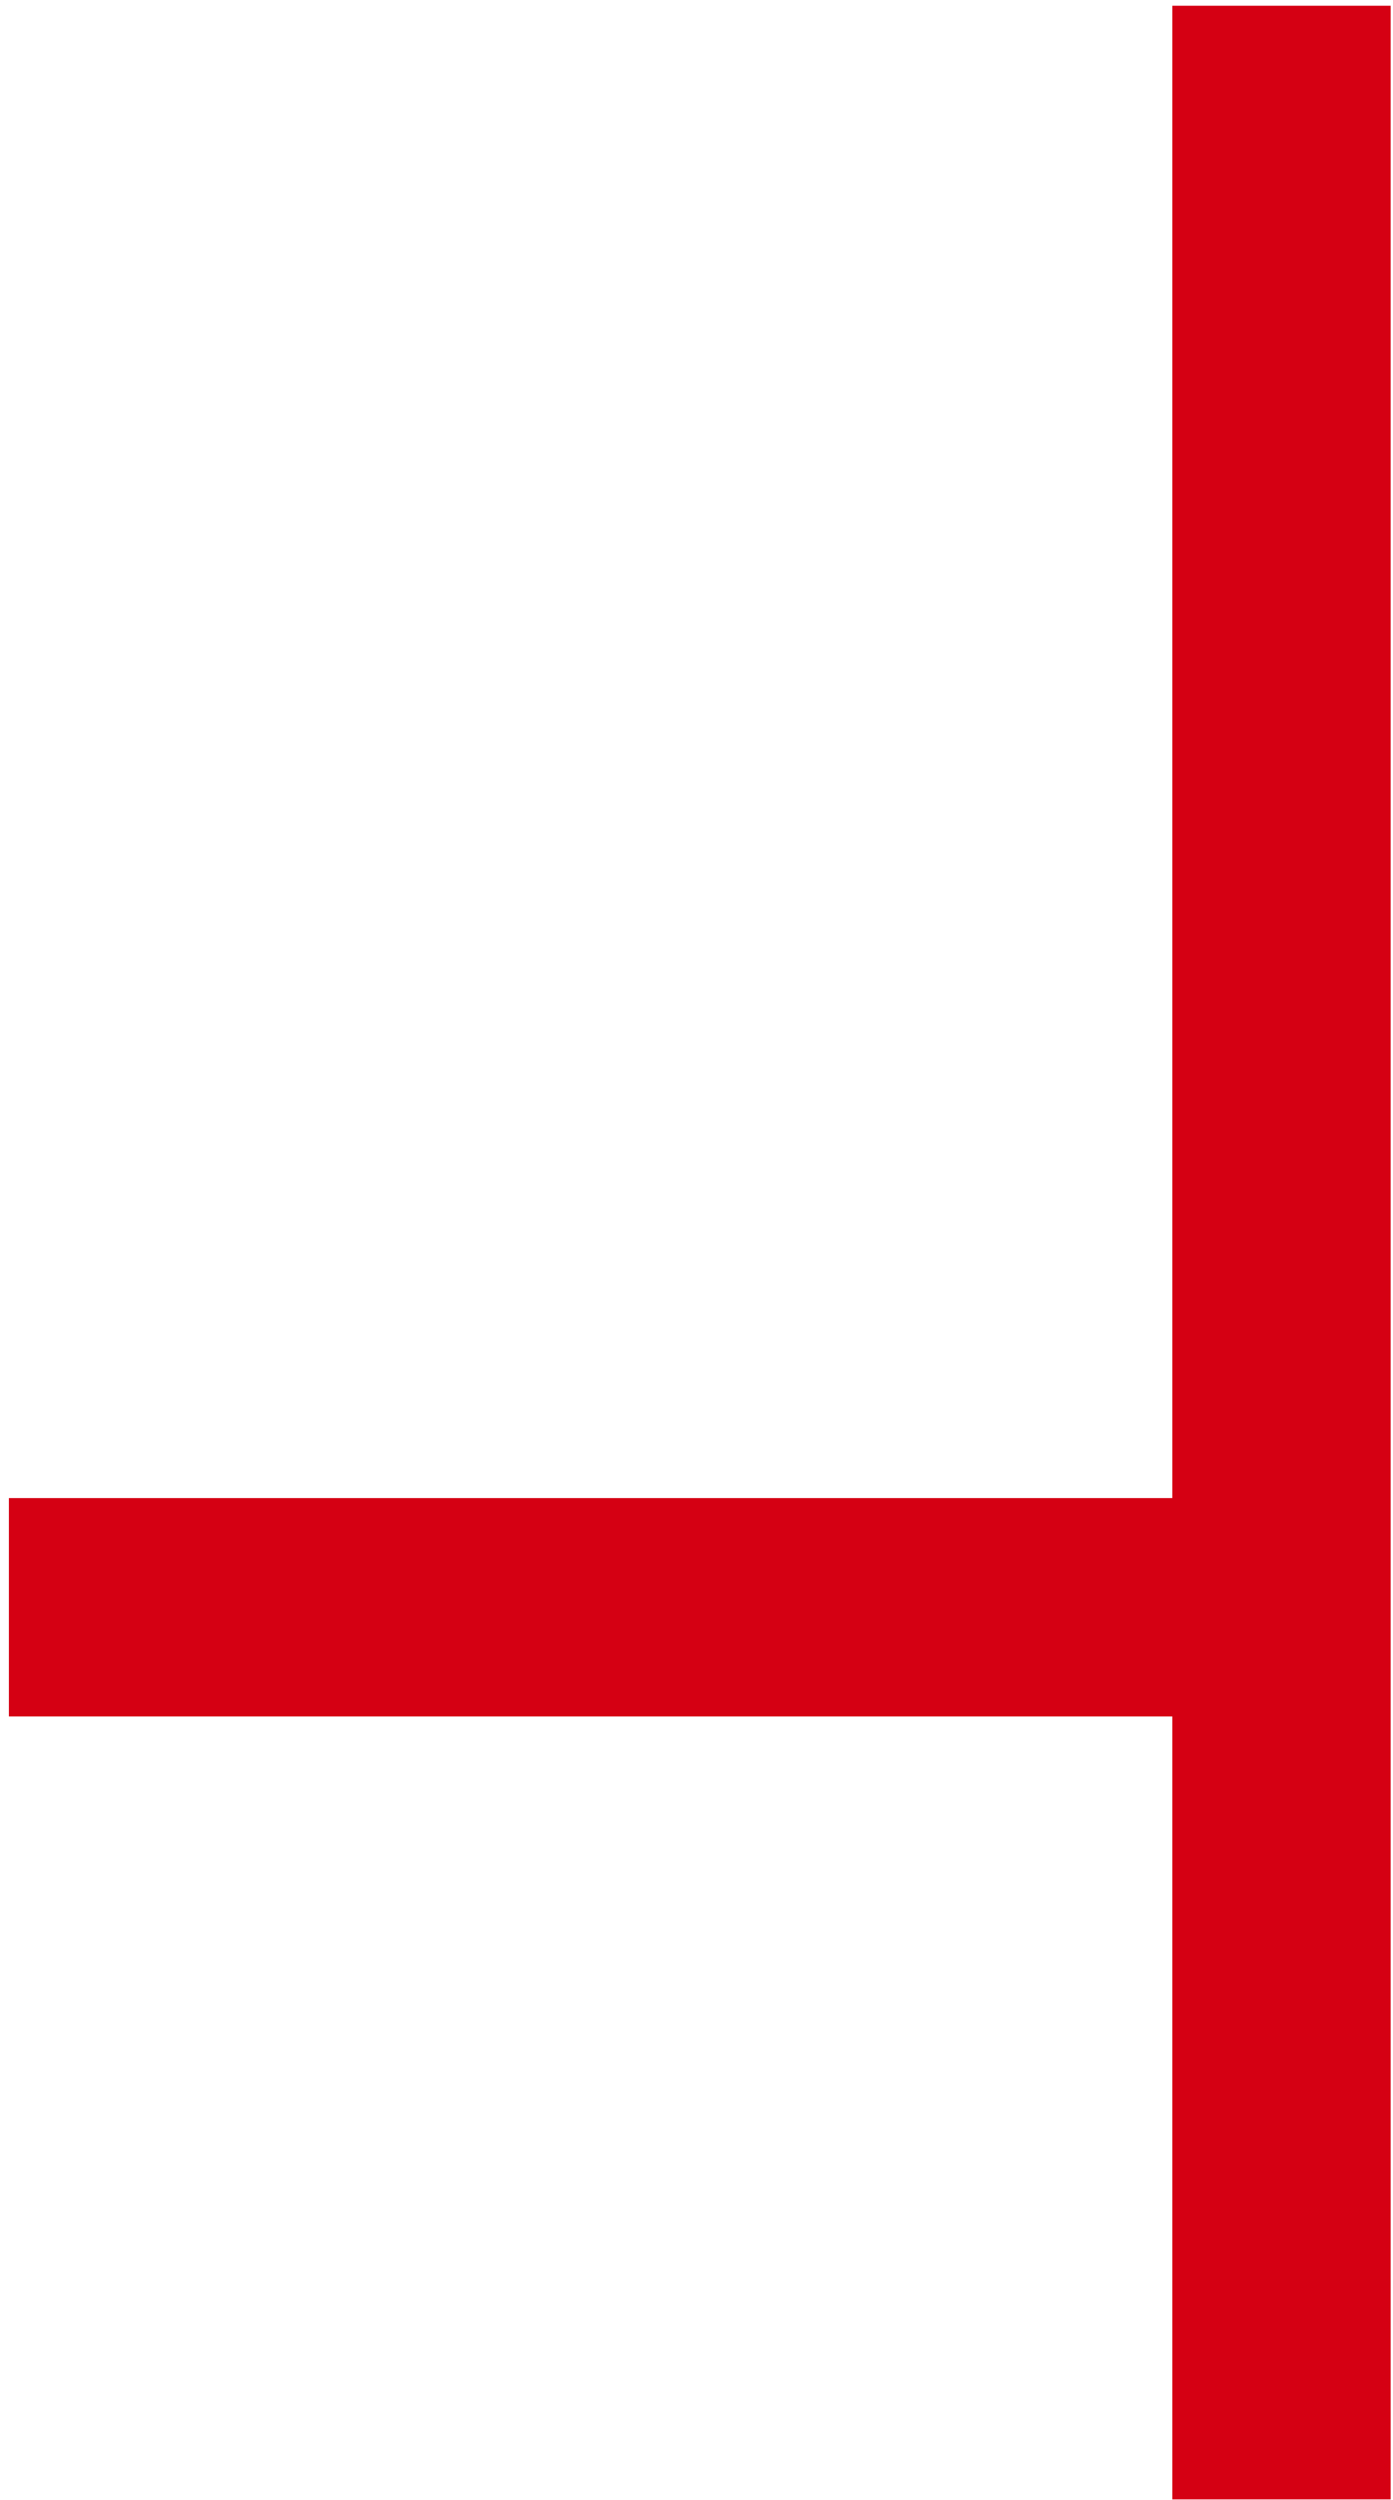 <svg width="141" height="253" viewBox="0 0 141 253" fill="none" xmlns="http://www.w3.org/2000/svg">
<path d="M11.95 162.661H112.707" stroke="#D50013" stroke-width="22.098" stroke-miterlimit="10" stroke-linecap="square"/>
<path d="M129.712 11.63V241.897" stroke="#D50013" stroke-width="22.098" stroke-miterlimit="10" stroke-linecap="square"/>
</svg>
